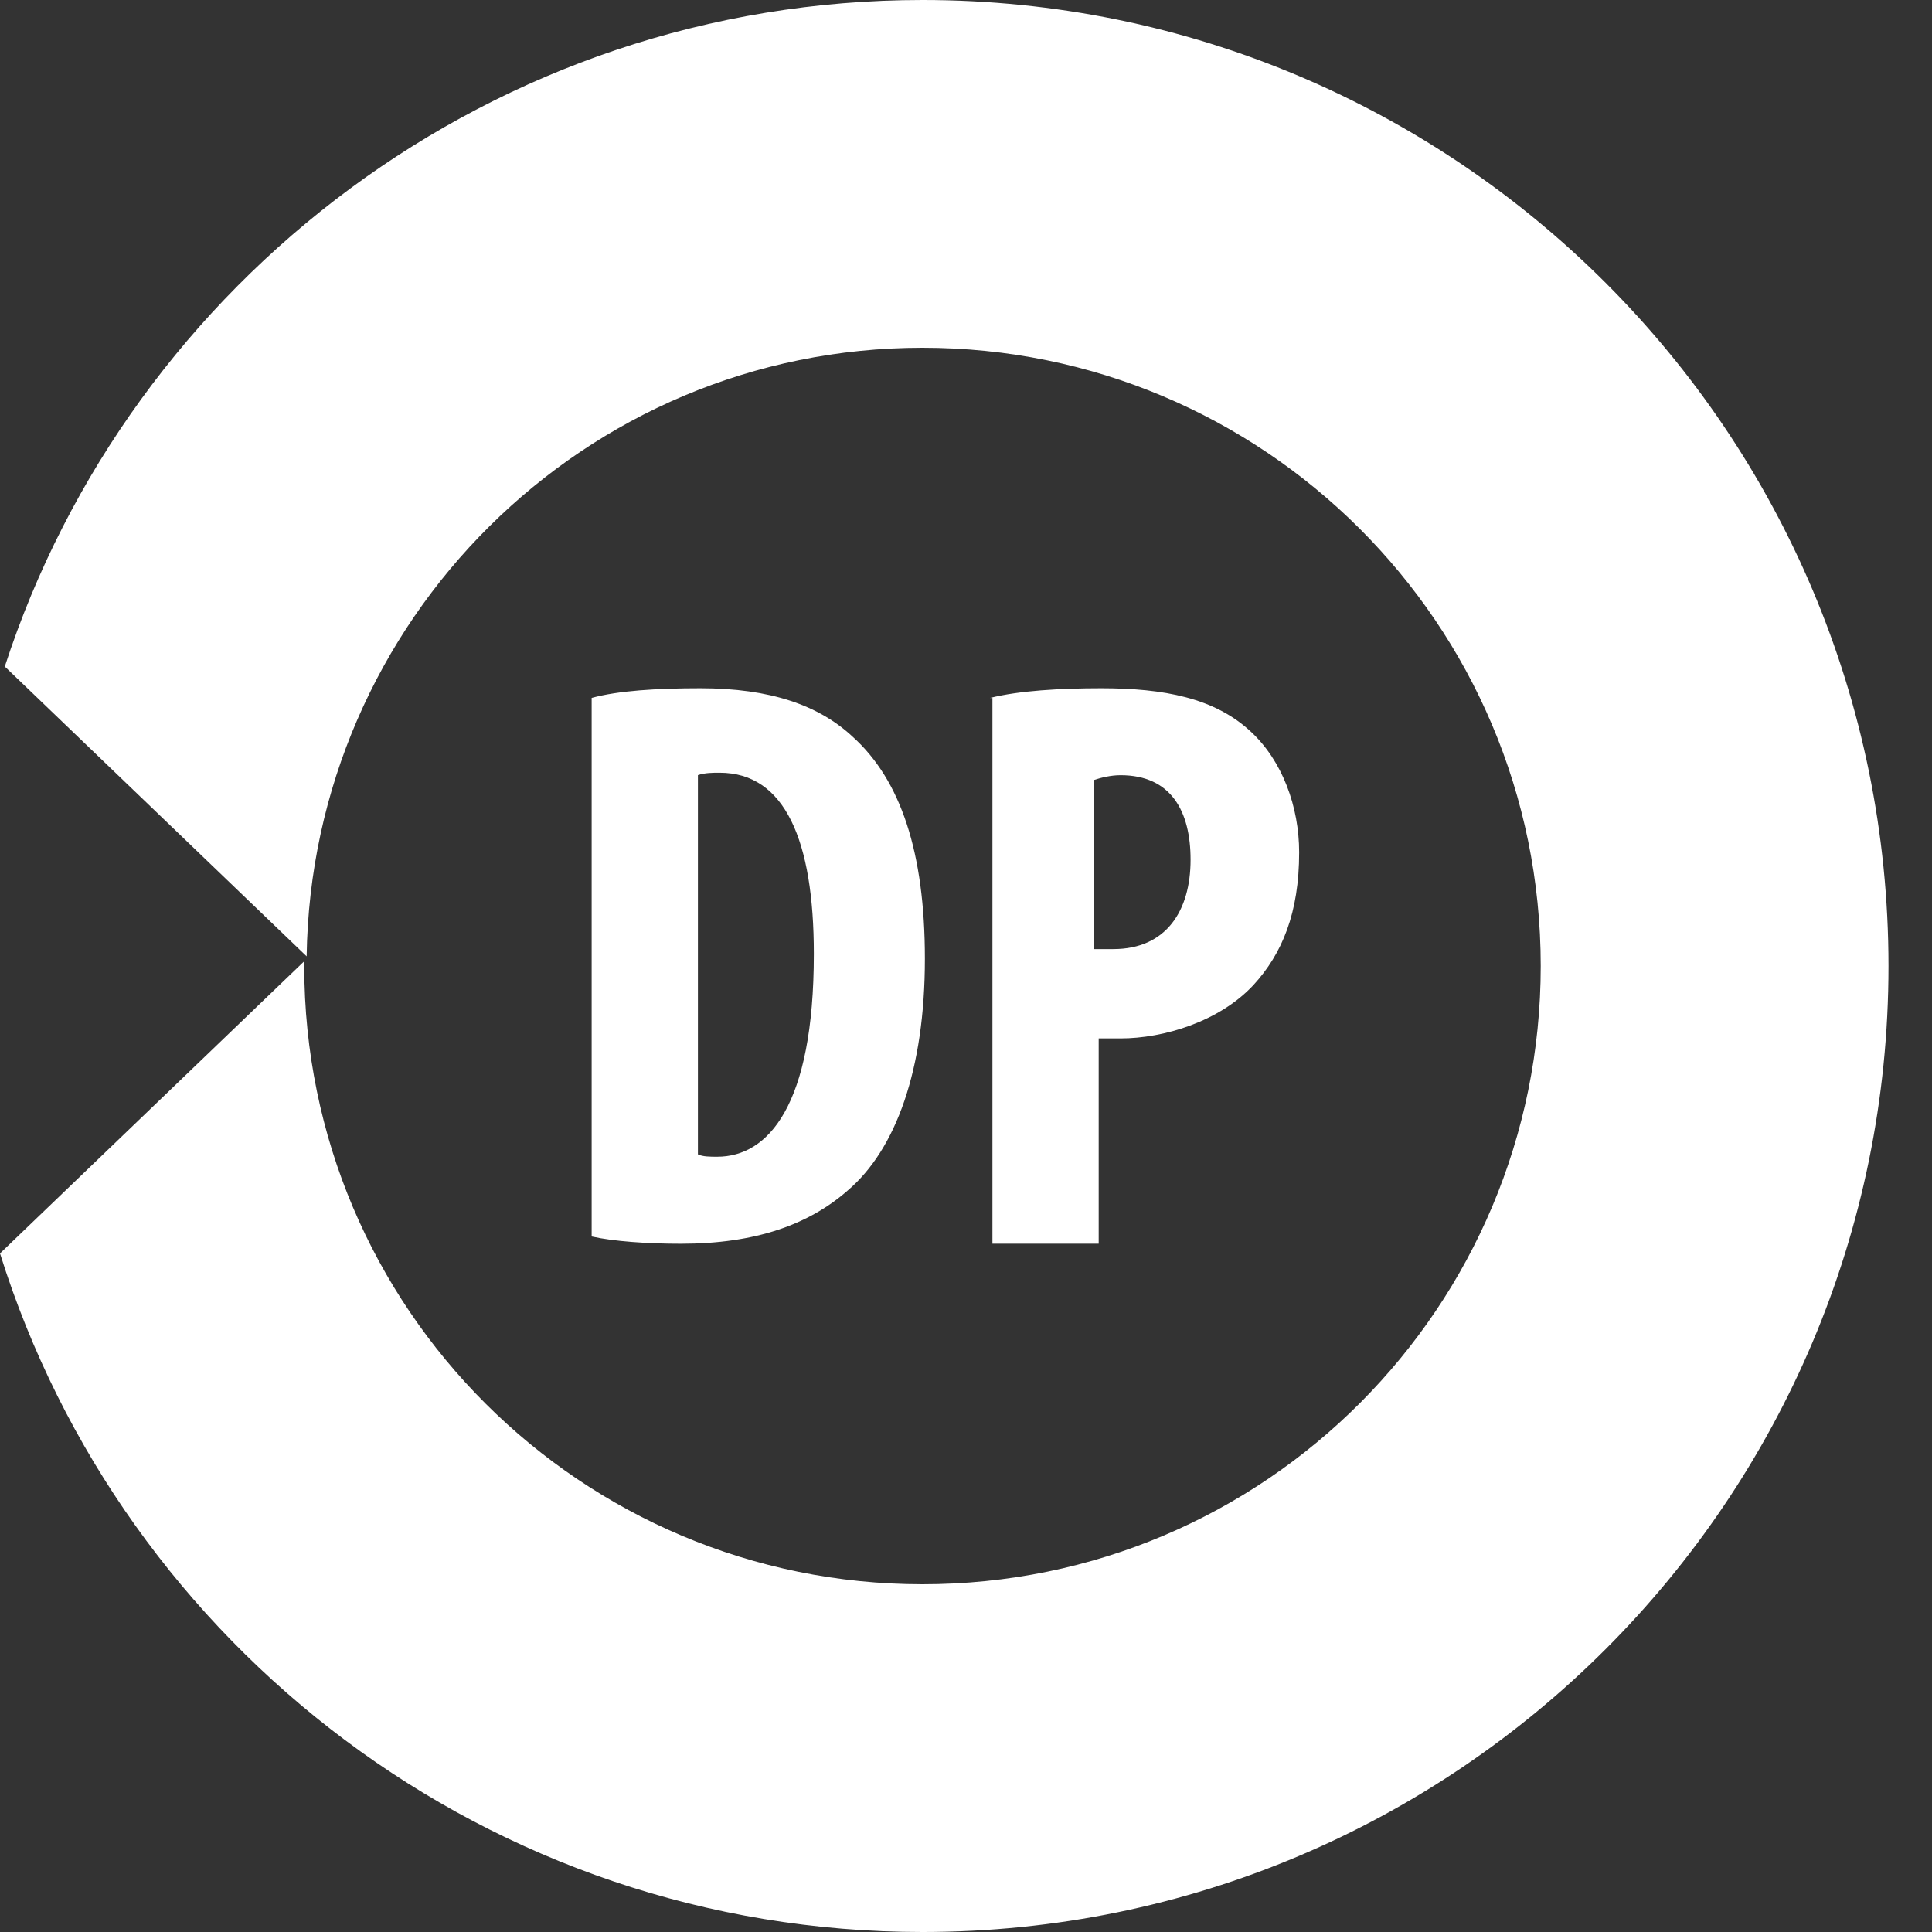 <?xml version="1.0" encoding="utf-8"?>
<!-- Generator: Adobe Illustrator 26.1.0, SVG Export Plug-In . SVG Version: 6.00 Build 0)  -->
<svg version="1.1" id="Layer_1" xmlns="http://www.w3.org/2000/svg" xmlns:xlink="http://www.w3.org/1999/xlink" x="0px" y="0px"
	 viewBox="0 0 25 25" style="enable-background:new 0 0 25 25;" xml:space="preserve">
<rect x="0" y="0" width="25" height="25" fill="#333333" stroke="none"/>
<style type="text/css">
	.st0{fill:#FFFFFF;}
</style>
<path class="st0" d="M11.937,0C6.406,0,1.687,3.625,0.062,8.625l3.906,3.75
	c0.062-4.344,3.594-7.875,7.969-7.875c4.406,0,8,3.562,8,8
	c0,4.406-3.562,8-8,8c-4.406,0-8-3.562-8-8v-0.062
	L0,16.219c1.594,5.094,6.344,8.781,11.937,8.781c6.906,0,12.5-5.594,12.5-12.5
	S18.844,0,11.937,0"/>
<path class="st0" d="M9.031,14.937c0.062,0.031,0.156,0.031,0.25,0.031
	c0.656,0,1.25-0.656,1.25-2.625c0-1.469-0.375-2.344-1.219-2.344
	c-0.094,0-0.187,0-0.281,0.031V14.937z M7.656,9.031c0.344-0.094,0.844-0.125,1.406-0.125
	c0.906,0,1.531,0.219,1.969,0.625c0.625,0.562,0.937,1.5,0.937,2.875
	c0,1.437-0.375,2.469-1,3c-0.5,0.438-1.187,0.688-2.156,0.688
	c-0.438,0-0.875-0.031-1.156-0.094V9.031"/>
<path class="st0" d="M14.187,12.281h0.219c0.688,0,1-0.5,1-1.156
	c0-0.625-0.25-1.094-0.906-1.094c-0.125,0-0.25,0.031-0.344,0.062v2.188H14.187z
	 M12.812,9.031c0.375-0.094,0.906-0.125,1.437-0.125c0.812,0,1.469,0.125,1.937,0.562
	c0.406,0.375,0.625,0.969,0.625,1.562c0,0.781-0.219,1.312-0.594,1.719
	c-0.438,0.469-1.156,0.688-1.719,0.688h-0.281v2.656h-1.375v-7.062H12.812z"/>
</svg>
